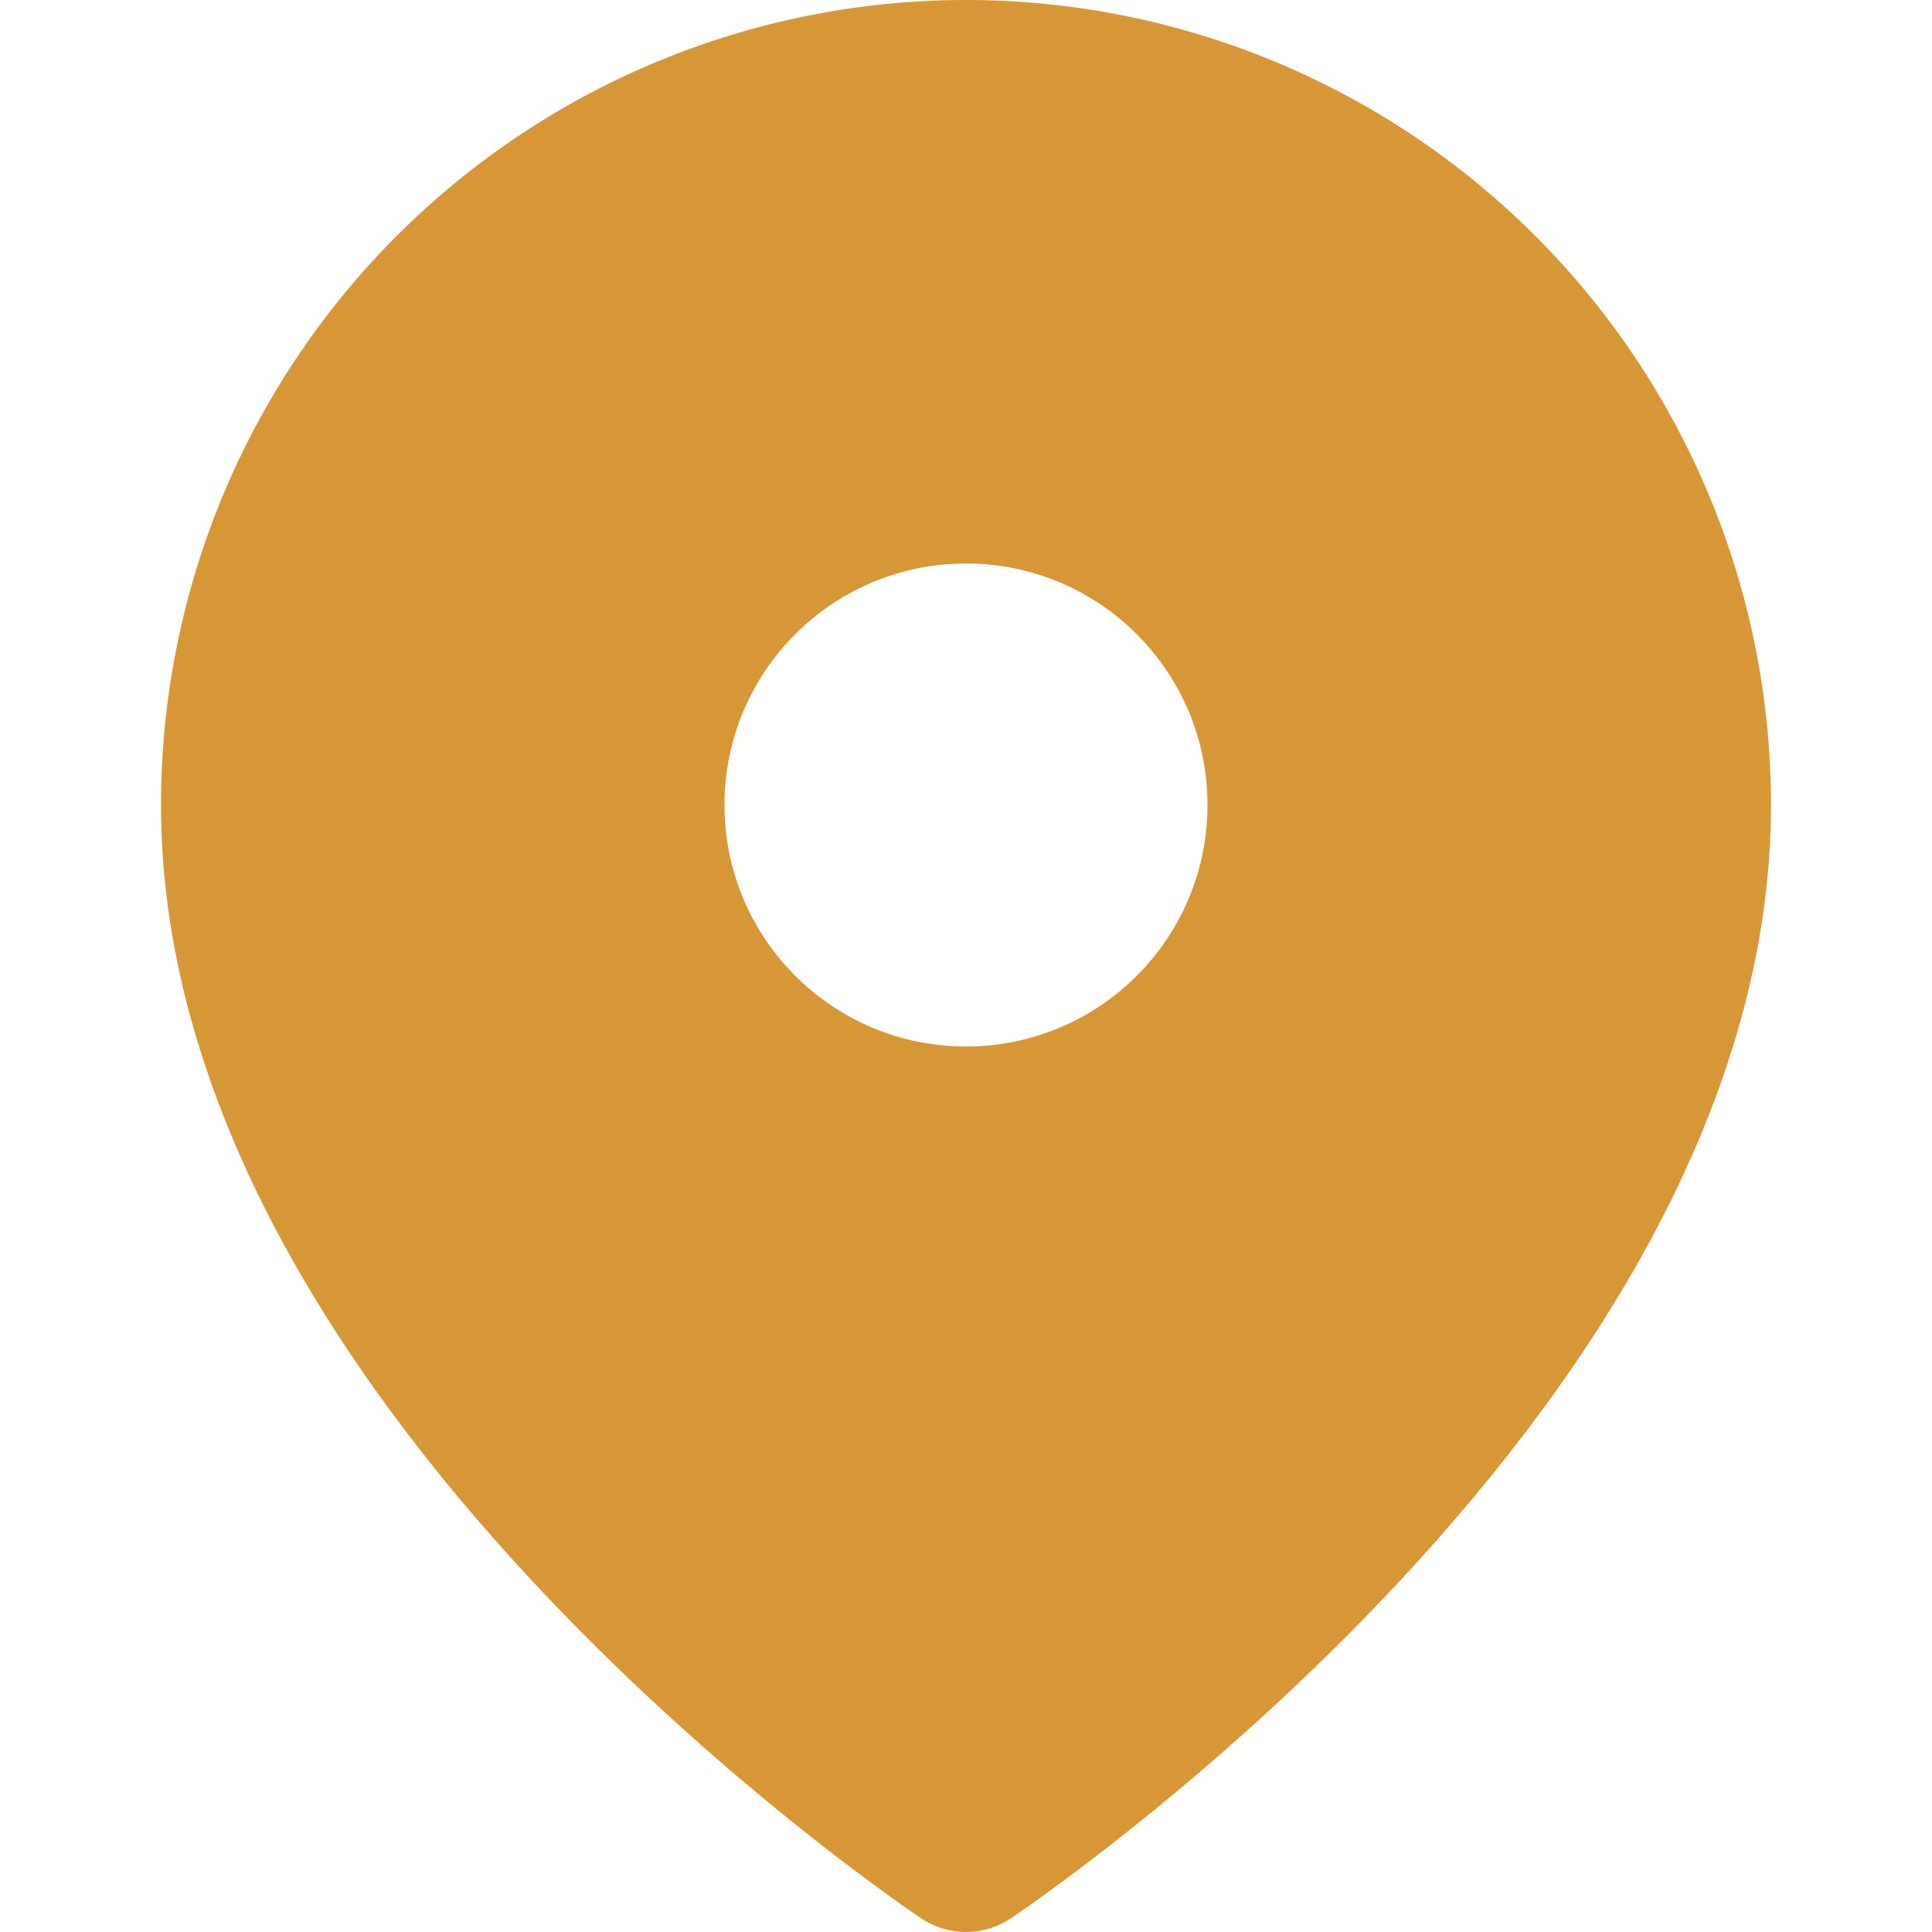 <svg width="24" height="24" viewBox="0 0 24 24" fill="none" xmlns="http://www.w3.org/2000/svg">
<path fill-rule="evenodd" clip-rule="evenodd" d="M12 23C12 23 21 17 21 10C21 7.613 20.052 5.324 18.364 3.636C16.676 1.948 14.387 1 12 1C9.613 1 7.324 1.948 5.636 3.636C3.948 5.324 3 7.613 3 10C3 17 12 23 12 23ZM16 10C16 12.209 14.209 14 12 14C9.791 14 8 12.209 8 10C8 7.791 9.791 6 12 6C14.209 6 16 7.791 16 10Z" fill="#D89736"/>
<path d="M12 23L11.445 23.832C11.781 24.056 12.219 24.056 12.555 23.832L12 23ZM18.364 3.636L17.657 4.343V4.343L18.364 3.636ZM5.636 3.636L6.343 4.343L5.636 3.636ZM20 10C20 13.098 17.984 16.104 15.774 18.437C14.689 19.582 13.601 20.52 12.783 21.171C12.375 21.496 12.036 21.748 11.801 21.918C11.684 22.003 11.592 22.067 11.532 22.109C11.501 22.13 11.479 22.145 11.464 22.155C11.457 22.16 11.451 22.164 11.448 22.166C11.447 22.167 11.446 22.168 11.445 22.168C11.445 22.168 11.445 22.168 11.445 22.168C11.445 22.168 11.445 22.168 11.445 22.168C11.445 22.168 11.445 22.168 12 23C12.555 23.832 12.555 23.832 12.555 23.832C12.555 23.832 12.556 23.831 12.556 23.831C12.557 23.831 12.557 23.83 12.558 23.83C12.56 23.829 12.562 23.827 12.565 23.825C12.57 23.822 12.578 23.816 12.588 23.81C12.607 23.797 12.635 23.778 12.67 23.753C12.742 23.704 12.844 23.632 12.972 23.539C13.229 23.353 13.594 23.082 14.029 22.735C14.899 22.043 16.061 21.043 17.226 19.813C19.516 17.396 22 13.902 22 10H20ZM17.657 4.343C19.157 5.843 20 7.878 20 10H22C22 7.348 20.946 4.804 19.071 2.929L17.657 4.343ZM12 2C14.122 2 16.157 2.843 17.657 4.343L19.071 2.929C17.196 1.054 14.652 0 12 0V2ZM6.343 4.343C7.843 2.843 9.878 2 12 2V0C9.348 0 6.804 1.054 4.929 2.929L6.343 4.343ZM4 10C4 7.878 4.843 5.843 6.343 4.343L4.929 2.929C3.054 4.804 2 7.348 2 10H4ZM12 23C12.555 22.168 12.555 22.168 12.555 22.168C12.555 22.168 12.555 22.168 12.555 22.168C12.555 22.168 12.555 22.168 12.555 22.168C12.554 22.168 12.553 22.167 12.552 22.166C12.549 22.164 12.543 22.16 12.536 22.155C12.521 22.145 12.499 22.13 12.468 22.109C12.408 22.067 12.316 22.003 12.199 21.918C11.964 21.748 11.625 21.496 11.217 21.171C10.399 20.52 9.311 19.582 8.226 18.437C6.016 16.104 4 13.098 4 10H2C2 13.902 4.484 17.396 6.774 19.813C7.939 21.043 9.101 22.043 9.971 22.735C10.406 23.082 10.771 23.353 11.028 23.539C11.156 23.632 11.258 23.704 11.33 23.753C11.365 23.778 11.393 23.797 11.412 23.81C11.422 23.816 11.43 23.822 11.435 23.825C11.438 23.827 11.44 23.829 11.442 23.83C11.443 23.83 11.443 23.831 11.444 23.831C11.444 23.831 11.445 23.832 11.445 23.832C11.445 23.832 11.445 23.832 12 23ZM12 15C14.761 15 17 12.761 17 10H15C15 11.657 13.657 13 12 13V15ZM7 10C7 12.761 9.239 15 12 15V13C10.343 13 9 11.657 9 10H7ZM12 5C9.239 5 7 7.239 7 10H9C9 8.343 10.343 7 12 7V5ZM17 10C17 7.239 14.761 5 12 5V7C13.657 7 15 8.343 15 10H17Z" fill="#D89736"/>
</svg>
